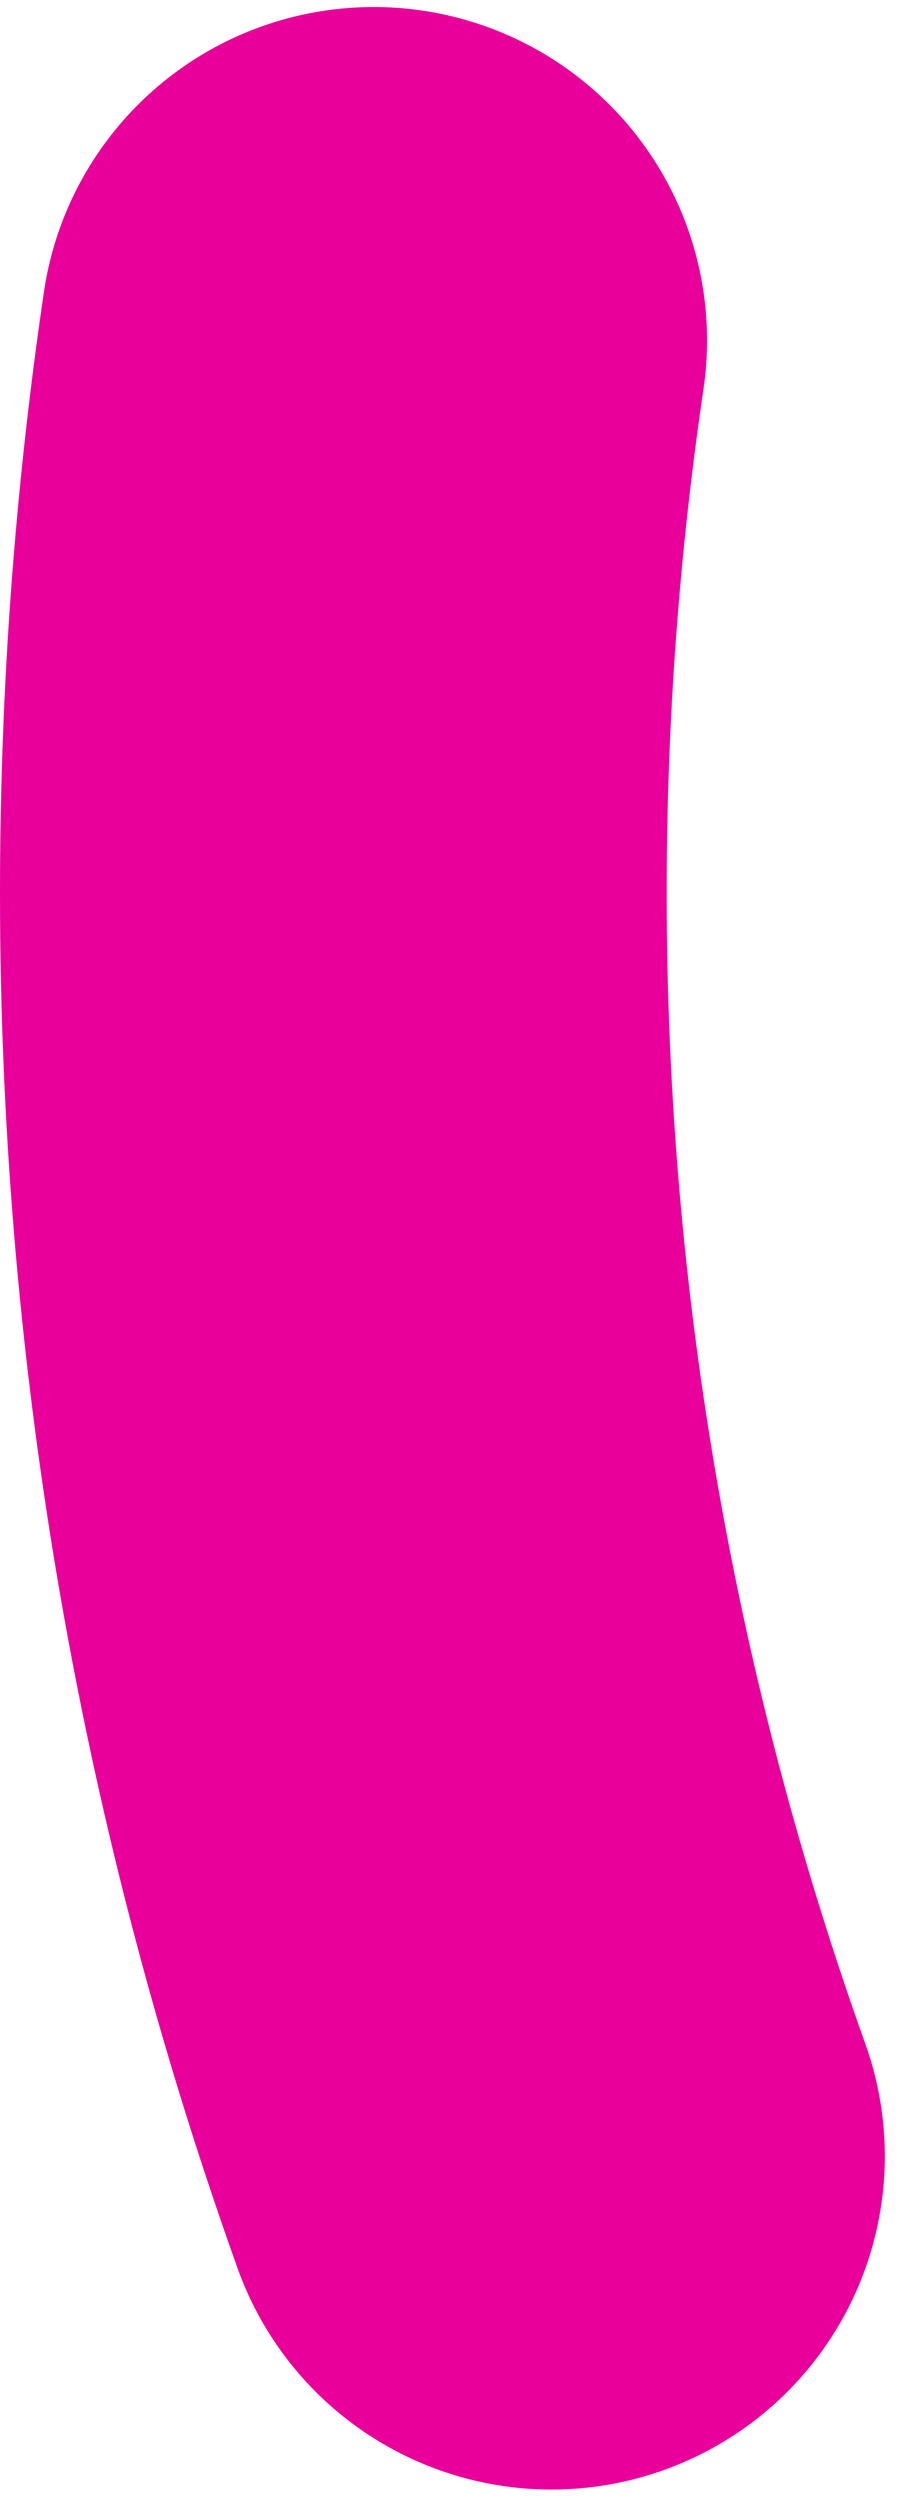 <svg width="54" height="150" viewBox="0 0 54 150" fill="none" xmlns="http://www.w3.org/2000/svg">
<path opacity="1" d="M22.423 20.421C20.827 31.235 20 42.3 20 53.558C20 80.156 24.615 105.677 33.089 129.363" stroke="#E9009B" stroke-width="40" stroke-linecap="round"/>
</svg>
